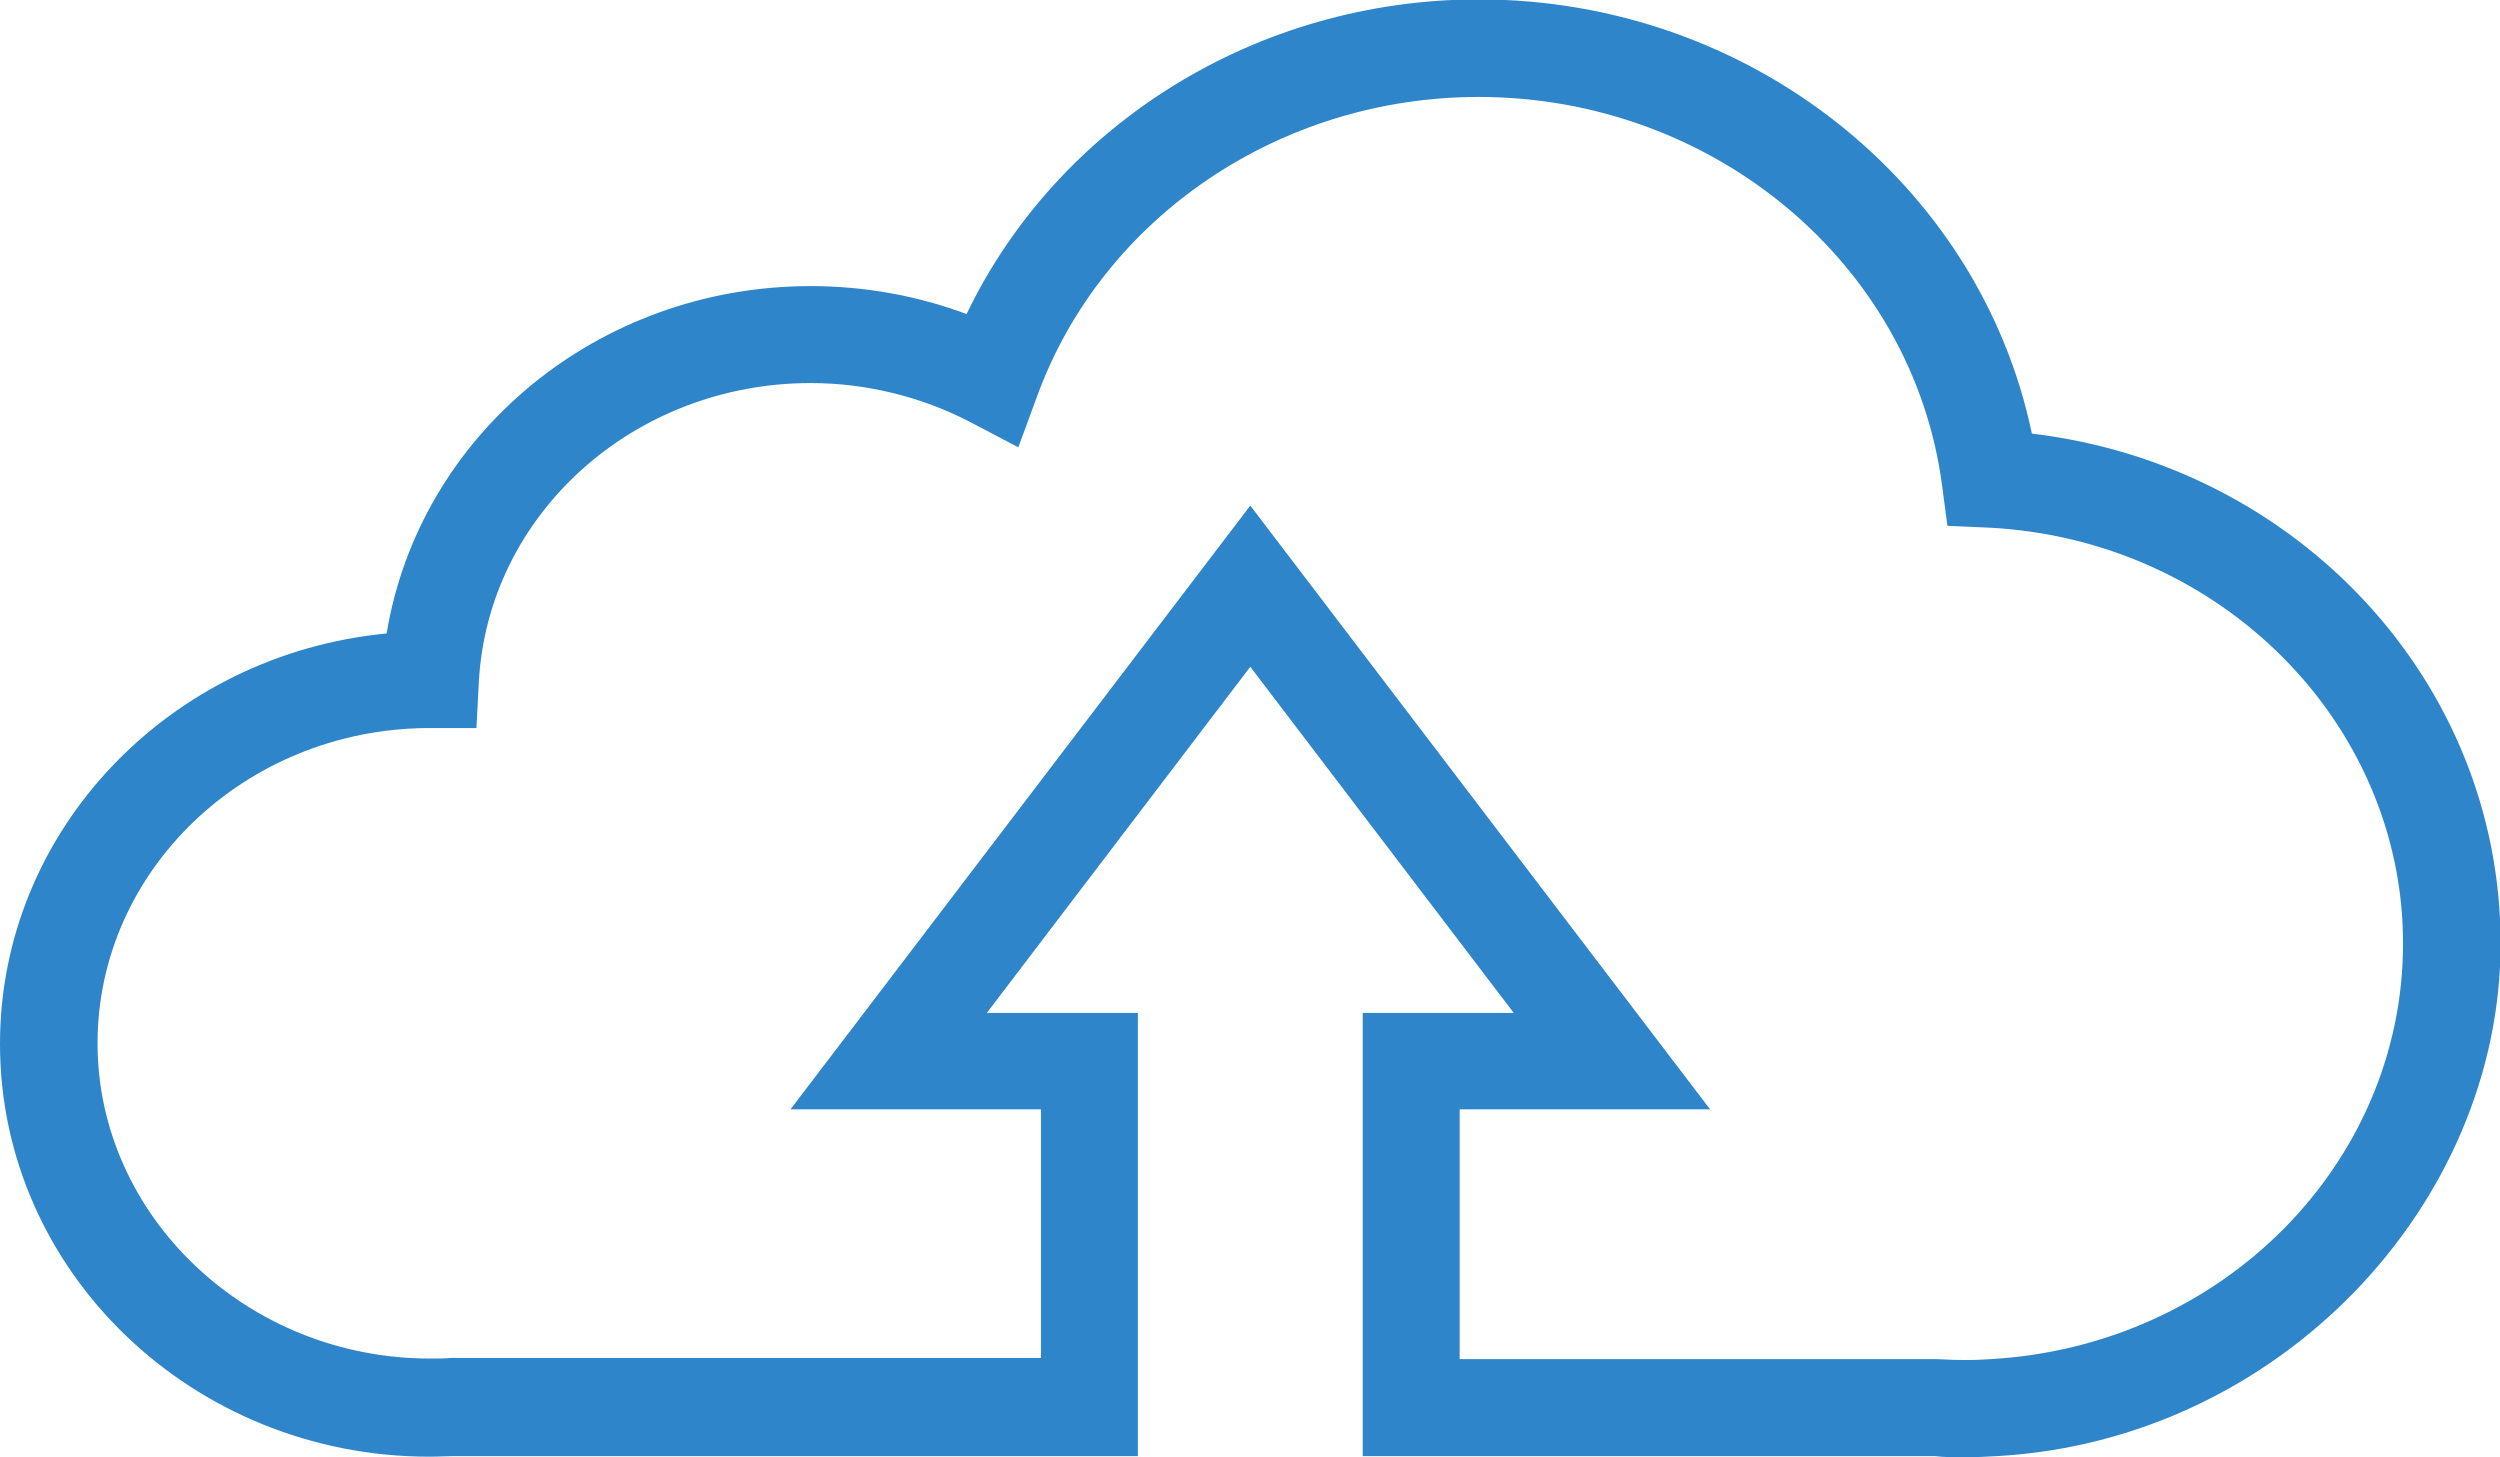 <?xml version="1.0" encoding="UTF-8"?><svg id="Layer_2" xmlns="http://www.w3.org/2000/svg" viewBox="0 0 42.03 24.5"><defs><style>.cls-1{fill:#2e85ca;}</style></defs><g id="Layer_1-2"><path class="cls-1" d="m24.54,22.85h8.03c.38.02.61.02.89,0,3.9-.22,6.94-3.29,6.94-6.99s-3.07-6.8-6.98-6.99l-.68-.03-.09-.68c-.49-3.72-3.84-6.53-7.79-6.53-3.34,0-6.32,2.02-7.42,5.02l-.32.87-.82-.43c-.81-.42-1.74-.65-2.67-.65-2.98,0-5.43,2.21-5.58,5.03l-.04.77h-.84c-3.06.03-5.53,2.4-5.53,5.3s2.51,5.3,5.59,5.3c.12,0,.24,0,.35-.01h9.92v-4.18h-4.21l7.73-10.15,7.73,10.15h-4.21v4.18Zm8.5,1.65c-.17,0-.35,0-.52-.02h-9.61s0-7.45,0-7.45h2.54l-4.43-5.82-4.43,5.82h2.54v7.45H7.63c-.1,0-.25.01-.41.01-3.98,0-7.22-3.11-7.22-6.94,0-3.59,2.85-6.55,6.5-6.9.55-3.33,3.54-5.84,7.13-5.84.9,0,1.79.16,2.62.47,1.54-3.2,4.89-5.29,8.61-5.29,4.54,0,8.42,3.09,9.3,7.3,4.47.53,7.88,4.18,7.88,8.57s-3.72,8.35-8.46,8.62c-.19.01-.36.02-.53.02"/></g></svg>